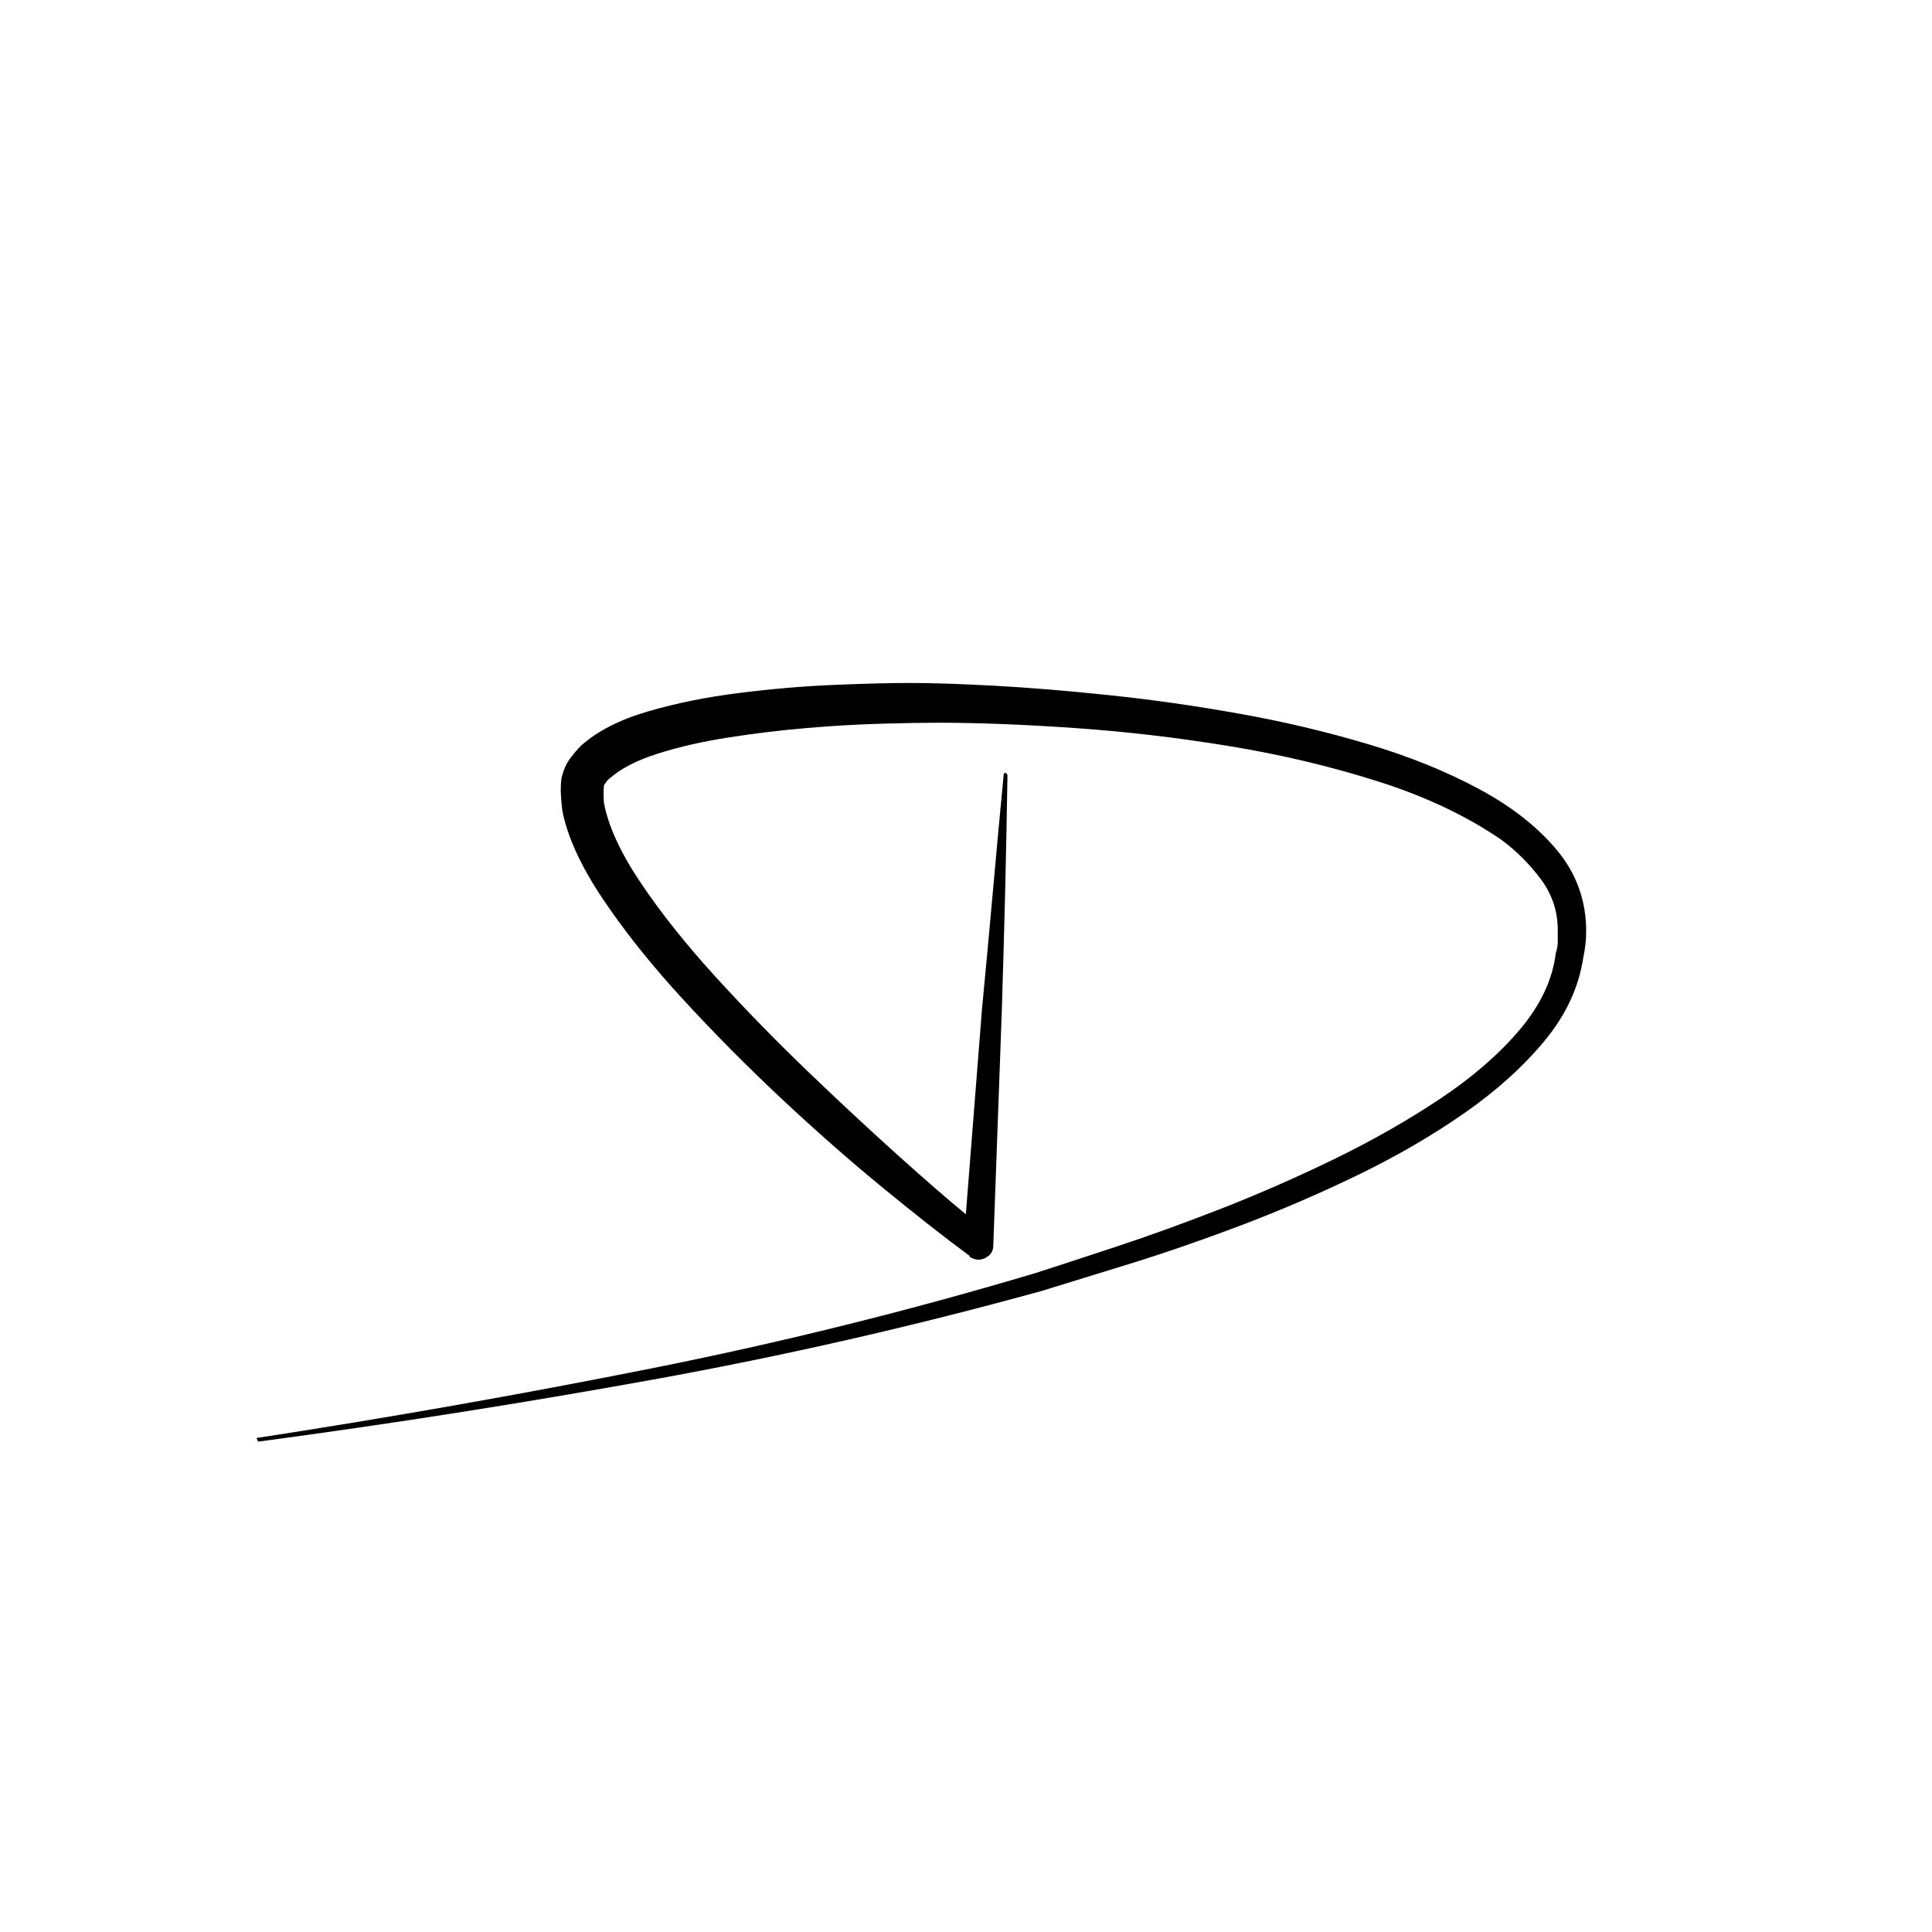 <svg xmlns="http://www.w3.org/2000/svg" xmlns:xlink="http://www.w3.org/1999/xlink" width="500" zoomAndPan="magnify" viewBox="0 0 375 375" height="500" preserveAspectRatio="xMidYMid meet" version="1.0"><defs><g/></defs><g fill="#000000" fill-opacity="1"><g transform="translate(185.625, 244.875)"><g><path d="M -8.828 -112.312 C -4.66 -112.312 0.789 -112.129 7.531 -111.766 C 14.27 -111.398 21.711 -110.785 29.859 -109.922 C 38.016 -109.066 46.379 -107.875 54.953 -106.344 C 63.535 -104.812 71.836 -102.848 79.859 -100.453 C 87.891 -98.066 95.094 -95.156 101.469 -91.719 C 107.844 -88.289 112.898 -84.312 116.641 -79.781 C 120.379 -75.25 122.25 -70.039 122.25 -64.156 C 122.25 -62.438 122.062 -60.723 121.688 -59.016 C 120.832 -53.254 118.32 -47.859 114.156 -42.828 C 109.988 -37.805 104.781 -33.117 98.531 -28.766 C 92.281 -24.422 85.414 -20.438 77.938 -16.812 C 70.469 -13.195 62.93 -9.945 55.328 -7.062 C 47.734 -4.188 40.566 -1.707 33.828 0.375 C 27.086 2.457 21.328 4.234 16.547 5.703 C -8.328 12.566 -33.445 18.297 -58.812 22.891 C -84.188 27.484 -109.68 31.492 -135.297 34.922 C -135.547 34.922 -135.672 34.801 -135.672 34.562 C -135.91 34.312 -135.848 34.188 -135.484 34.188 C -109.992 30.27 -84.625 25.797 -59.375 20.766 C -34.133 15.742 -9.195 9.555 15.438 2.203 C 19.602 0.859 24.844 -0.852 31.156 -2.938 C 37.469 -5.02 44.301 -7.5 51.656 -10.375 C 59.008 -13.258 66.332 -16.477 73.625 -20.031 C 80.914 -23.594 87.688 -27.457 93.938 -31.625 C 100.188 -35.789 105.332 -40.258 109.375 -45.031 C 113.414 -49.812 115.742 -54.773 116.359 -59.922 C 116.609 -60.66 116.734 -61.363 116.734 -62.031 C 116.734 -62.707 116.734 -63.477 116.734 -64.344 C 116.734 -68.02 115.629 -71.328 113.422 -74.266 C 111.211 -77.203 108.703 -79.711 105.891 -81.797 C 99.148 -86.453 91.148 -90.25 81.891 -93.188 C 72.641 -96.133 62.926 -98.438 52.75 -100.094 C 42.582 -101.75 32.598 -102.91 22.797 -103.578 C 12.992 -104.254 4.172 -104.594 -3.672 -104.594 C -6.367 -104.594 -9.953 -104.531 -14.422 -104.406 C -18.898 -104.289 -23.711 -104.016 -28.859 -103.578 C -34.004 -103.148 -39.117 -102.535 -44.203 -101.734 C -49.297 -100.941 -53.863 -99.898 -57.906 -98.609 C -61.945 -97.328 -65.008 -95.77 -67.094 -93.938 C -67.469 -93.688 -67.773 -93.379 -68.016 -93.016 C -68.266 -92.648 -68.391 -92.469 -68.391 -92.469 C -68.504 -91.363 -68.504 -90.195 -68.391 -88.969 C -67.523 -84.438 -65.129 -79.258 -61.203 -73.438 C -57.285 -67.613 -52.477 -61.578 -46.781 -55.328 C -41.082 -49.078 -35.141 -42.977 -28.953 -37.031 C -22.766 -31.094 -16.941 -25.672 -11.484 -20.766 C -6.035 -15.867 -1.594 -12.008 1.844 -9.188 L 4.969 -48.891 C 5.695 -56.492 6.398 -64.094 7.078 -71.688 C 7.754 -79.289 8.457 -86.891 9.188 -94.484 C 9.188 -94.734 9.312 -94.859 9.562 -94.859 C 9.801 -94.734 9.922 -94.547 9.922 -94.297 C 9.805 -86.828 9.656 -79.258 9.469 -71.594 C 9.281 -63.938 9.066 -56.312 8.828 -48.719 L 7.172 -3.125 C 7.172 -2.27 6.863 -1.598 6.25 -1.109 C 5.633 -0.617 4.961 -0.375 4.234 -0.375 C 3.742 -0.375 3.191 -0.555 2.578 -0.922 L 2.578 -1.109 C -2.078 -4.535 -7.625 -8.883 -14.062 -14.156 C -20.5 -19.426 -27.117 -25.242 -33.922 -31.609 C -40.723 -37.984 -47.188 -44.508 -53.312 -51.188 C -59.438 -57.875 -64.582 -64.344 -68.75 -70.594 C -72.914 -76.844 -75.488 -82.477 -76.469 -87.5 C -76.594 -88.477 -76.688 -89.488 -76.75 -90.531 C -76.812 -91.57 -76.781 -92.645 -76.656 -93.75 C -76.289 -95.344 -75.738 -96.629 -75 -97.609 C -74.27 -98.586 -73.535 -99.445 -72.797 -100.188 C -69.609 -103.008 -65.285 -105.211 -59.828 -106.797 C -54.379 -108.391 -48.469 -109.582 -42.094 -110.375 C -35.719 -111.176 -29.586 -111.695 -23.703 -111.938 C -17.828 -112.188 -12.867 -112.312 -8.828 -112.312 Z M -8.828 -112.312 "/></g></g></g></svg>